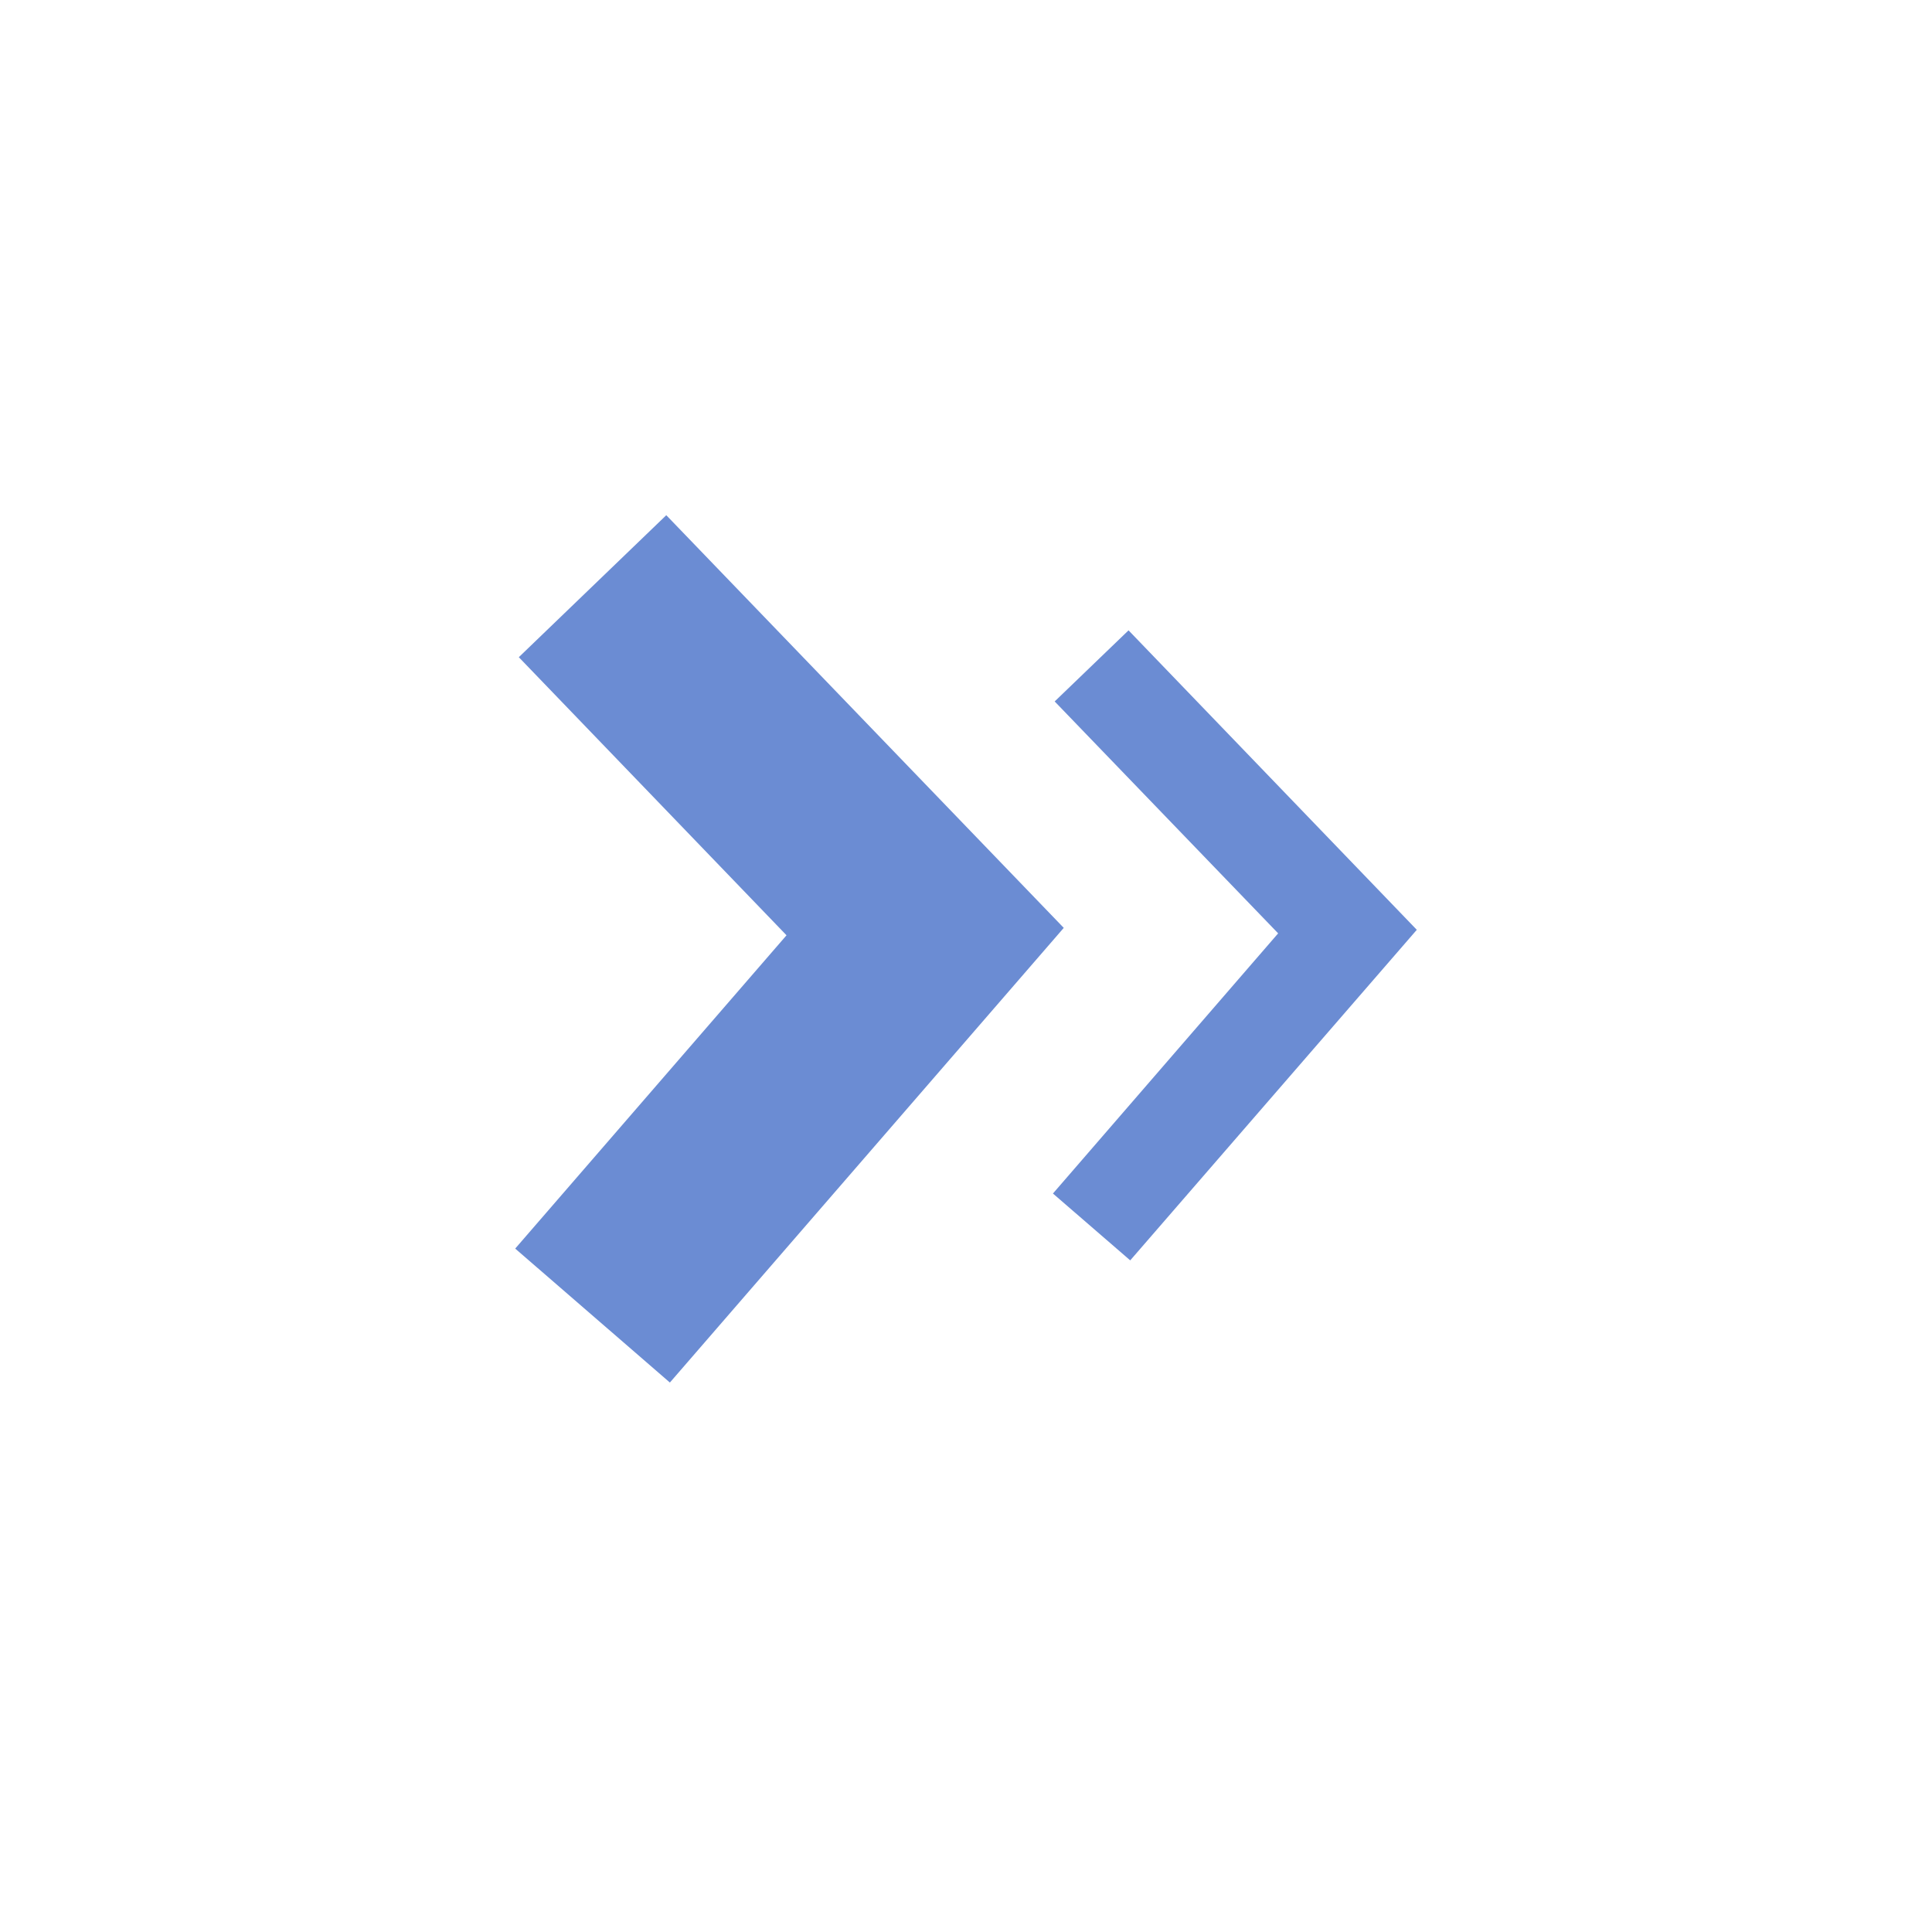 <?xml version="1.0" standalone="no"?><!DOCTYPE svg PUBLIC "-//W3C//DTD SVG 1.1//EN" "http://www.w3.org/Graphics/SVG/1.1/DTD/svg11.dtd"><svg t="1742886377325" class="icon" viewBox="0 0 1024 1024" version="1.1" xmlns="http://www.w3.org/2000/svg" p-id="6538" xmlns:xlink="http://www.w3.org/1999/xlink" width="200" height="200"><path d="M353.143 273.067l210.671 218.726-208.759 240.981L273.067 661.777l143.804-166.059-141.892-147.388L353.143 273.067z m245.009 61.03L750.933 492.817l-151.893 175.206-40.96-35.43 119.364-137.899-118.443-122.914 39.151-37.683z" fill="#6b8cd3" p-id="6539"></path></svg>